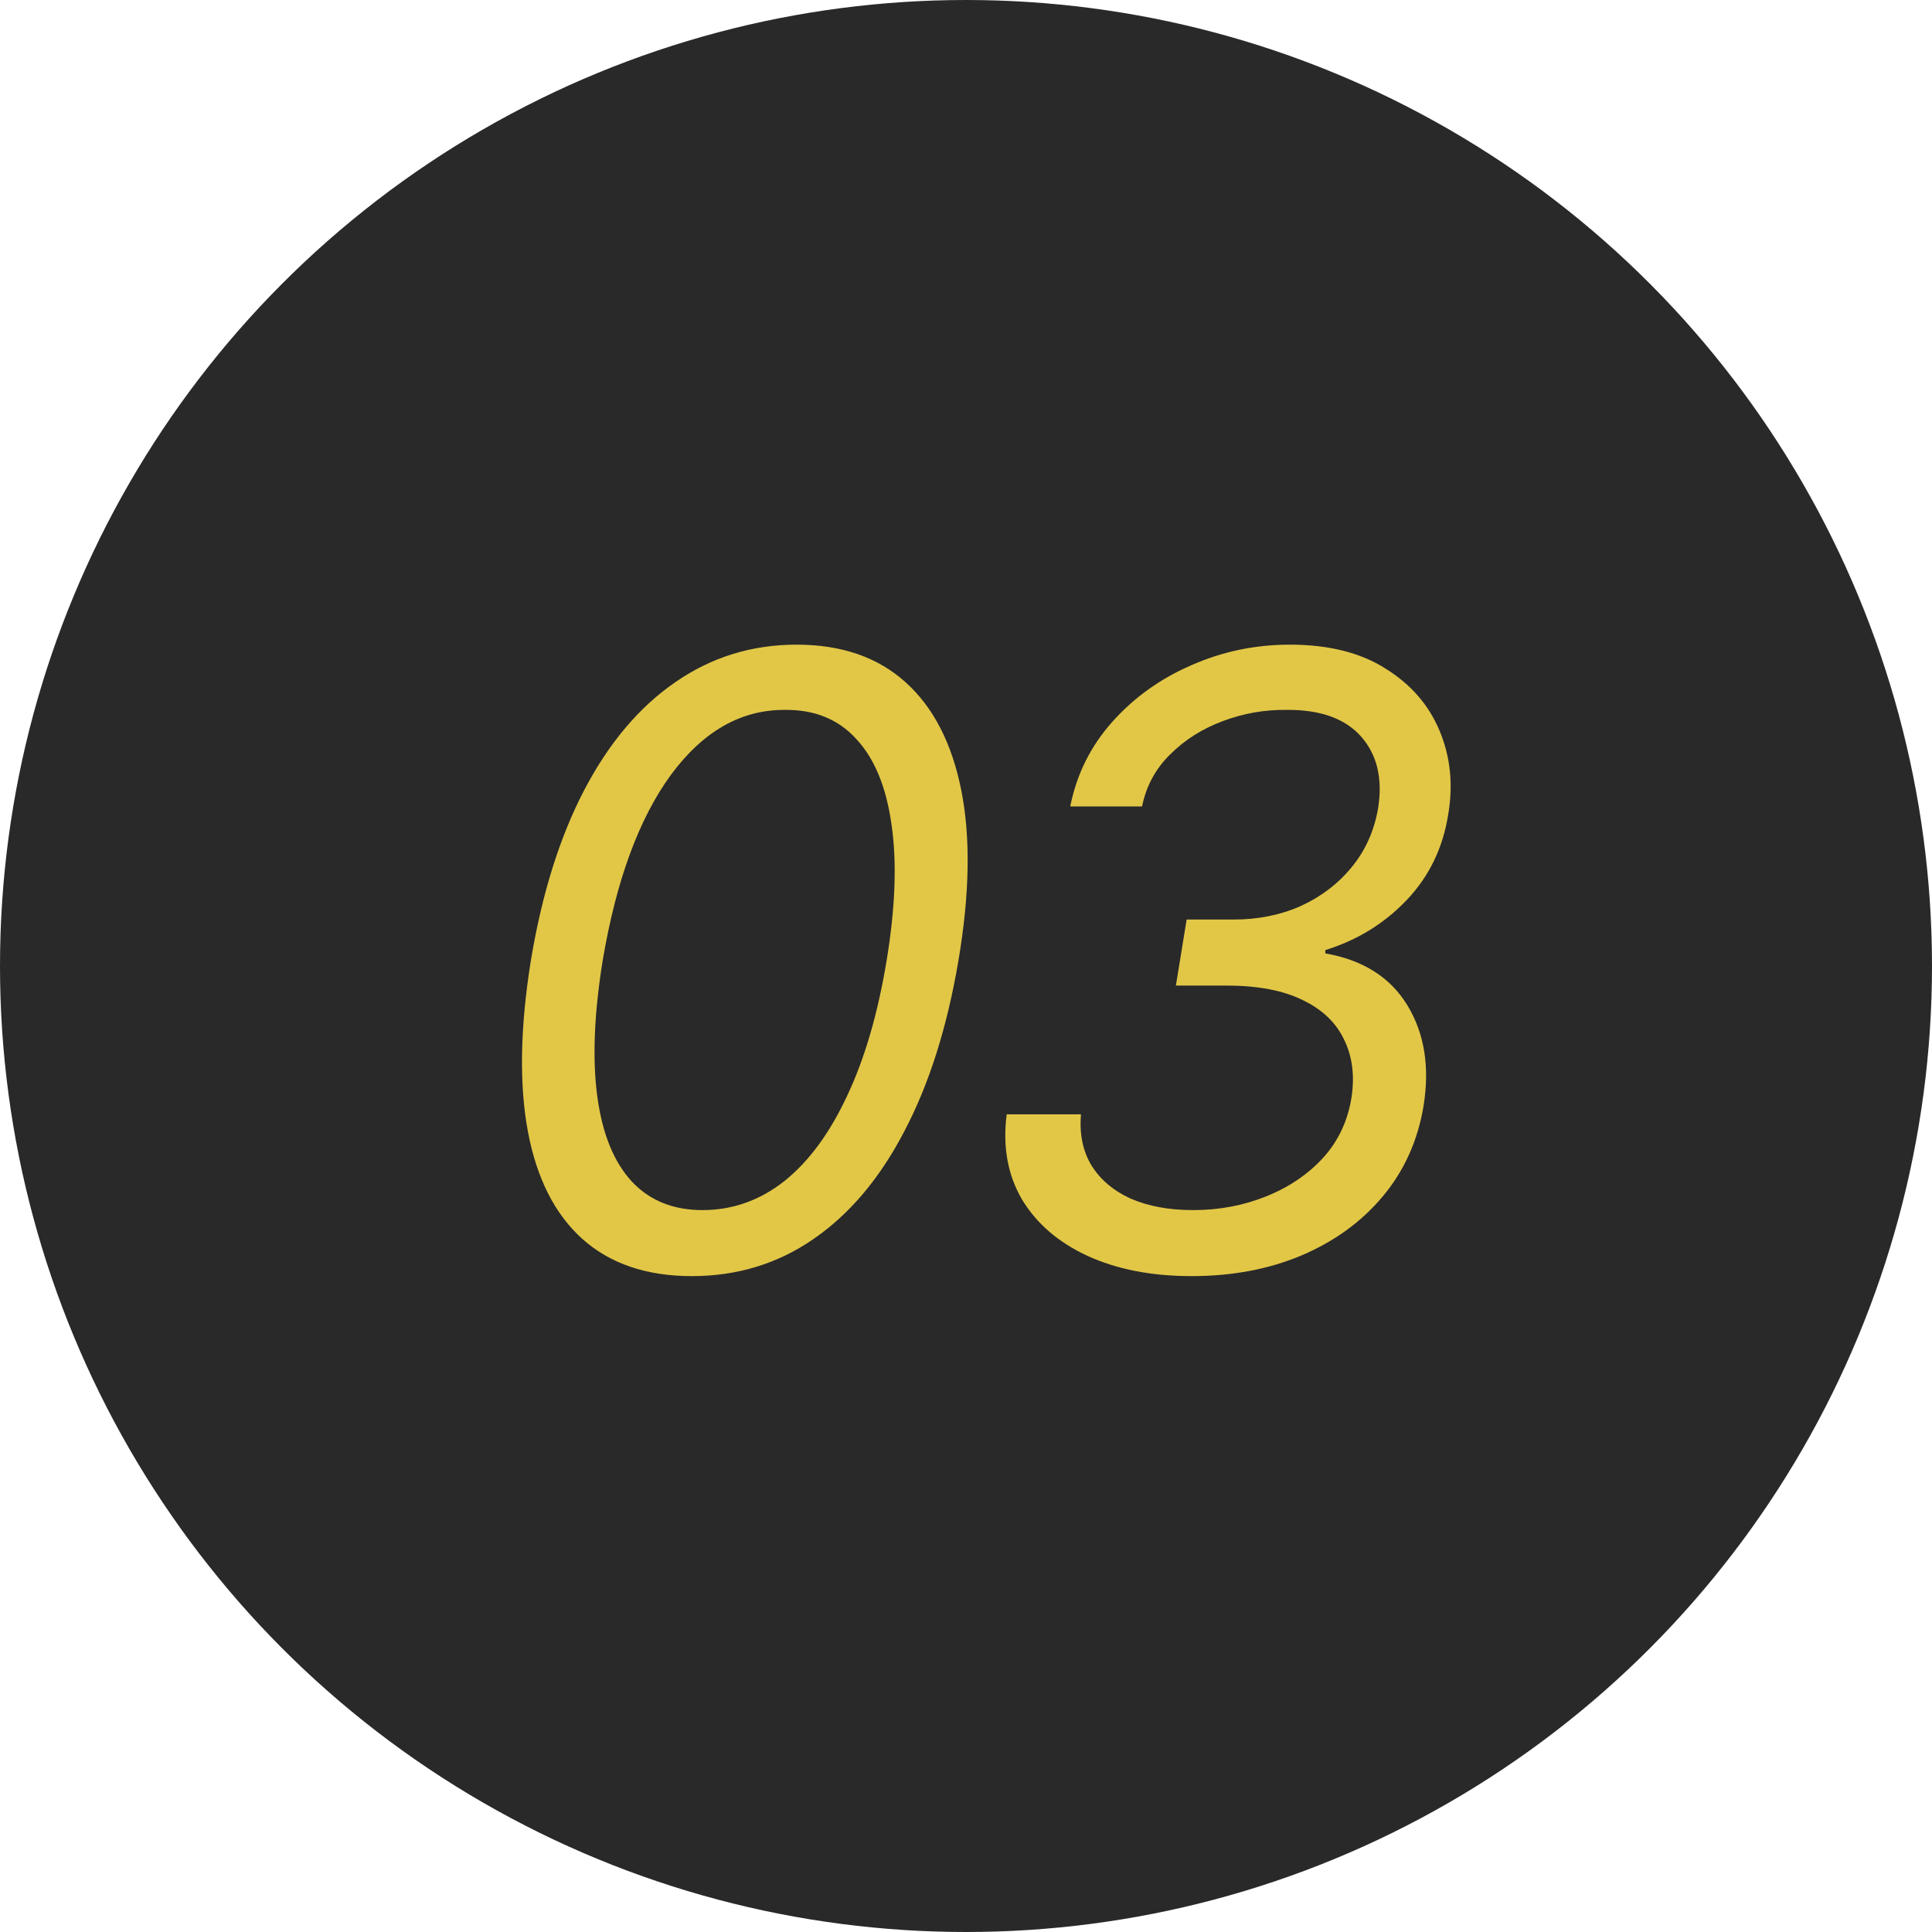<svg xmlns="http://www.w3.org/2000/svg" width="64" height="64" viewBox="0 0 64 64" fill="none"><circle cx="32" cy="32" r="32" fill="#292929"></circle><path d="M22.916 42.273C21.421 42.273 20.213 41.863 19.293 41.043C18.381 40.223 17.78 39.038 17.488 37.488C17.197 35.93 17.229 34.043 17.584 31.828C17.949 29.622 18.537 27.74 19.348 26.182C20.168 24.614 21.175 23.42 22.369 22.6C23.563 21.77 24.903 21.355 26.389 21.355C27.874 21.355 29.078 21.77 29.998 22.6C30.919 23.429 31.534 24.623 31.844 26.182C32.154 27.74 32.122 29.622 31.748 31.828C31.374 34.034 30.777 35.916 29.957 37.475C29.146 39.033 28.143 40.223 26.949 41.043C25.764 41.863 24.42 42.273 22.916 42.273ZM23.271 40.086C24.265 40.086 25.167 39.767 25.979 39.129C26.79 38.482 27.482 37.543 28.057 36.312C28.64 35.082 29.078 33.587 29.369 31.828C29.661 30.06 29.715 28.556 29.533 27.316C29.36 26.077 28.973 25.134 28.371 24.486C27.779 23.83 26.99 23.506 26.006 23.516C24.547 23.506 23.285 24.227 22.219 25.676C21.162 27.125 20.41 29.176 19.963 31.828C19.68 33.587 19.621 35.082 19.785 36.312C19.949 37.543 20.328 38.482 20.92 39.129C21.512 39.767 22.296 40.086 23.271 40.086ZM39.473 42.273C38.151 42.273 37.003 42.05 36.027 41.603C35.061 41.157 34.337 40.533 33.853 39.73C33.38 38.919 33.211 37.98 33.348 36.914H35.809C35.754 37.561 35.868 38.122 36.15 38.596C36.442 39.07 36.875 39.439 37.449 39.703C38.033 39.958 38.725 40.086 39.527 40.086C40.384 40.086 41.186 39.935 41.934 39.635C42.69 39.334 43.324 38.906 43.834 38.35C44.344 37.785 44.659 37.105 44.777 36.312C44.878 35.602 44.791 34.973 44.518 34.426C44.253 33.87 43.797 33.437 43.15 33.127C42.503 32.808 41.66 32.648 40.621 32.648H38.953L39.309 30.461H40.867C41.678 30.461 42.421 30.311 43.096 30.01C43.77 29.7 44.331 29.271 44.777 28.725C45.233 28.169 45.525 27.517 45.652 26.77C45.807 25.794 45.62 25.006 45.092 24.404C44.563 23.803 43.738 23.506 42.617 23.516C41.897 23.506 41.195 23.63 40.512 23.885C39.828 24.14 39.245 24.509 38.762 24.992C38.279 25.466 37.969 26.04 37.832 26.715H35.453C35.663 25.658 36.123 24.728 36.834 23.926C37.554 23.115 38.429 22.486 39.459 22.039C40.489 21.583 41.578 21.355 42.727 21.355C44.012 21.355 45.069 21.62 45.898 22.148C46.737 22.668 47.334 23.356 47.69 24.213C48.045 25.061 48.141 25.977 47.977 26.961C47.803 28.082 47.343 29.035 46.596 29.818C45.857 30.593 44.96 31.145 43.902 31.473V31.582C45.151 31.801 46.058 32.375 46.623 33.305C47.188 34.234 47.366 35.346 47.156 36.641C46.965 37.789 46.514 38.787 45.803 39.635C45.101 40.473 44.203 41.125 43.109 41.59C42.025 42.046 40.812 42.273 39.473 42.273Z" fill="#E2C747"></path></svg>
